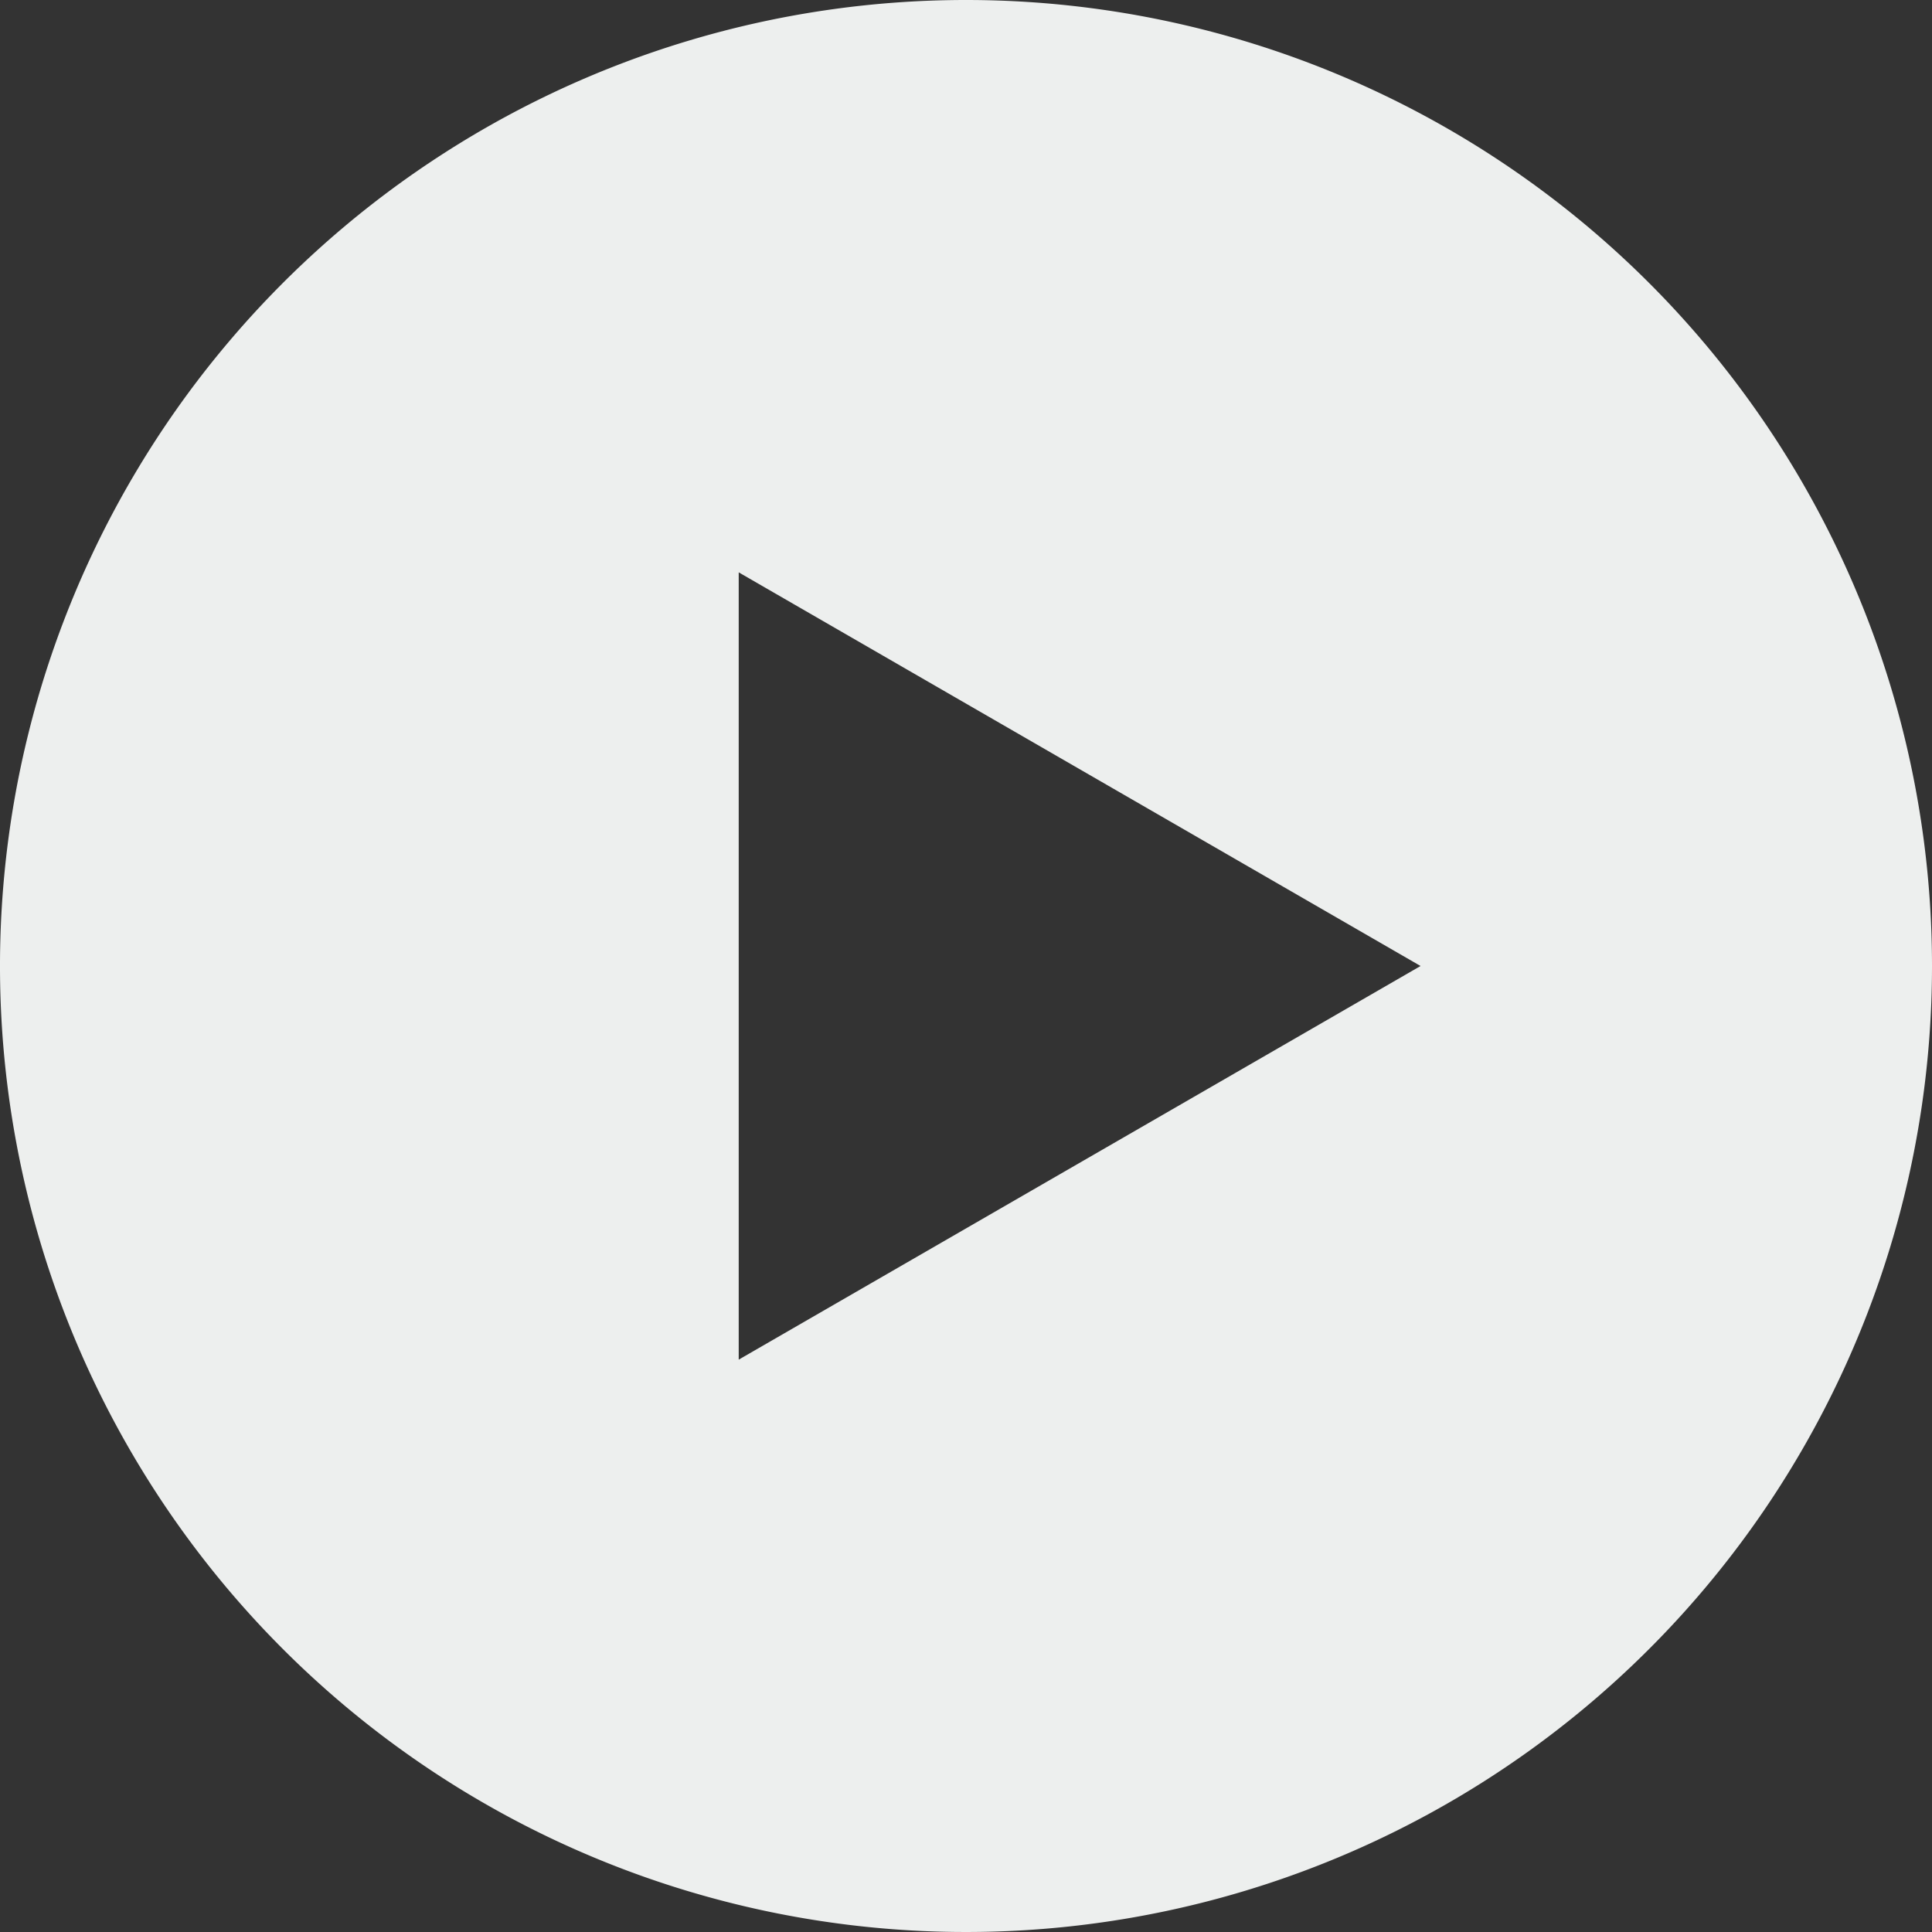 <svg xmlns="http://www.w3.org/2000/svg" viewBox="0 0 28 28">
  <rect x="0" y="0" width="28" height="28" fill="#333333" stroke="none"/>
  <defs>
    <style>.a{fill:#EDEFEE;}</style>
  </defs>
  <path class="a" d="M21.5,7.5a14,14,0,1,0,14,14A14,14,0,0,0,21.5,7.5ZM18.206,27.205V15.795L28.088,21.5Z" transform="translate(-7.5 -7.5)"/>
</svg>
